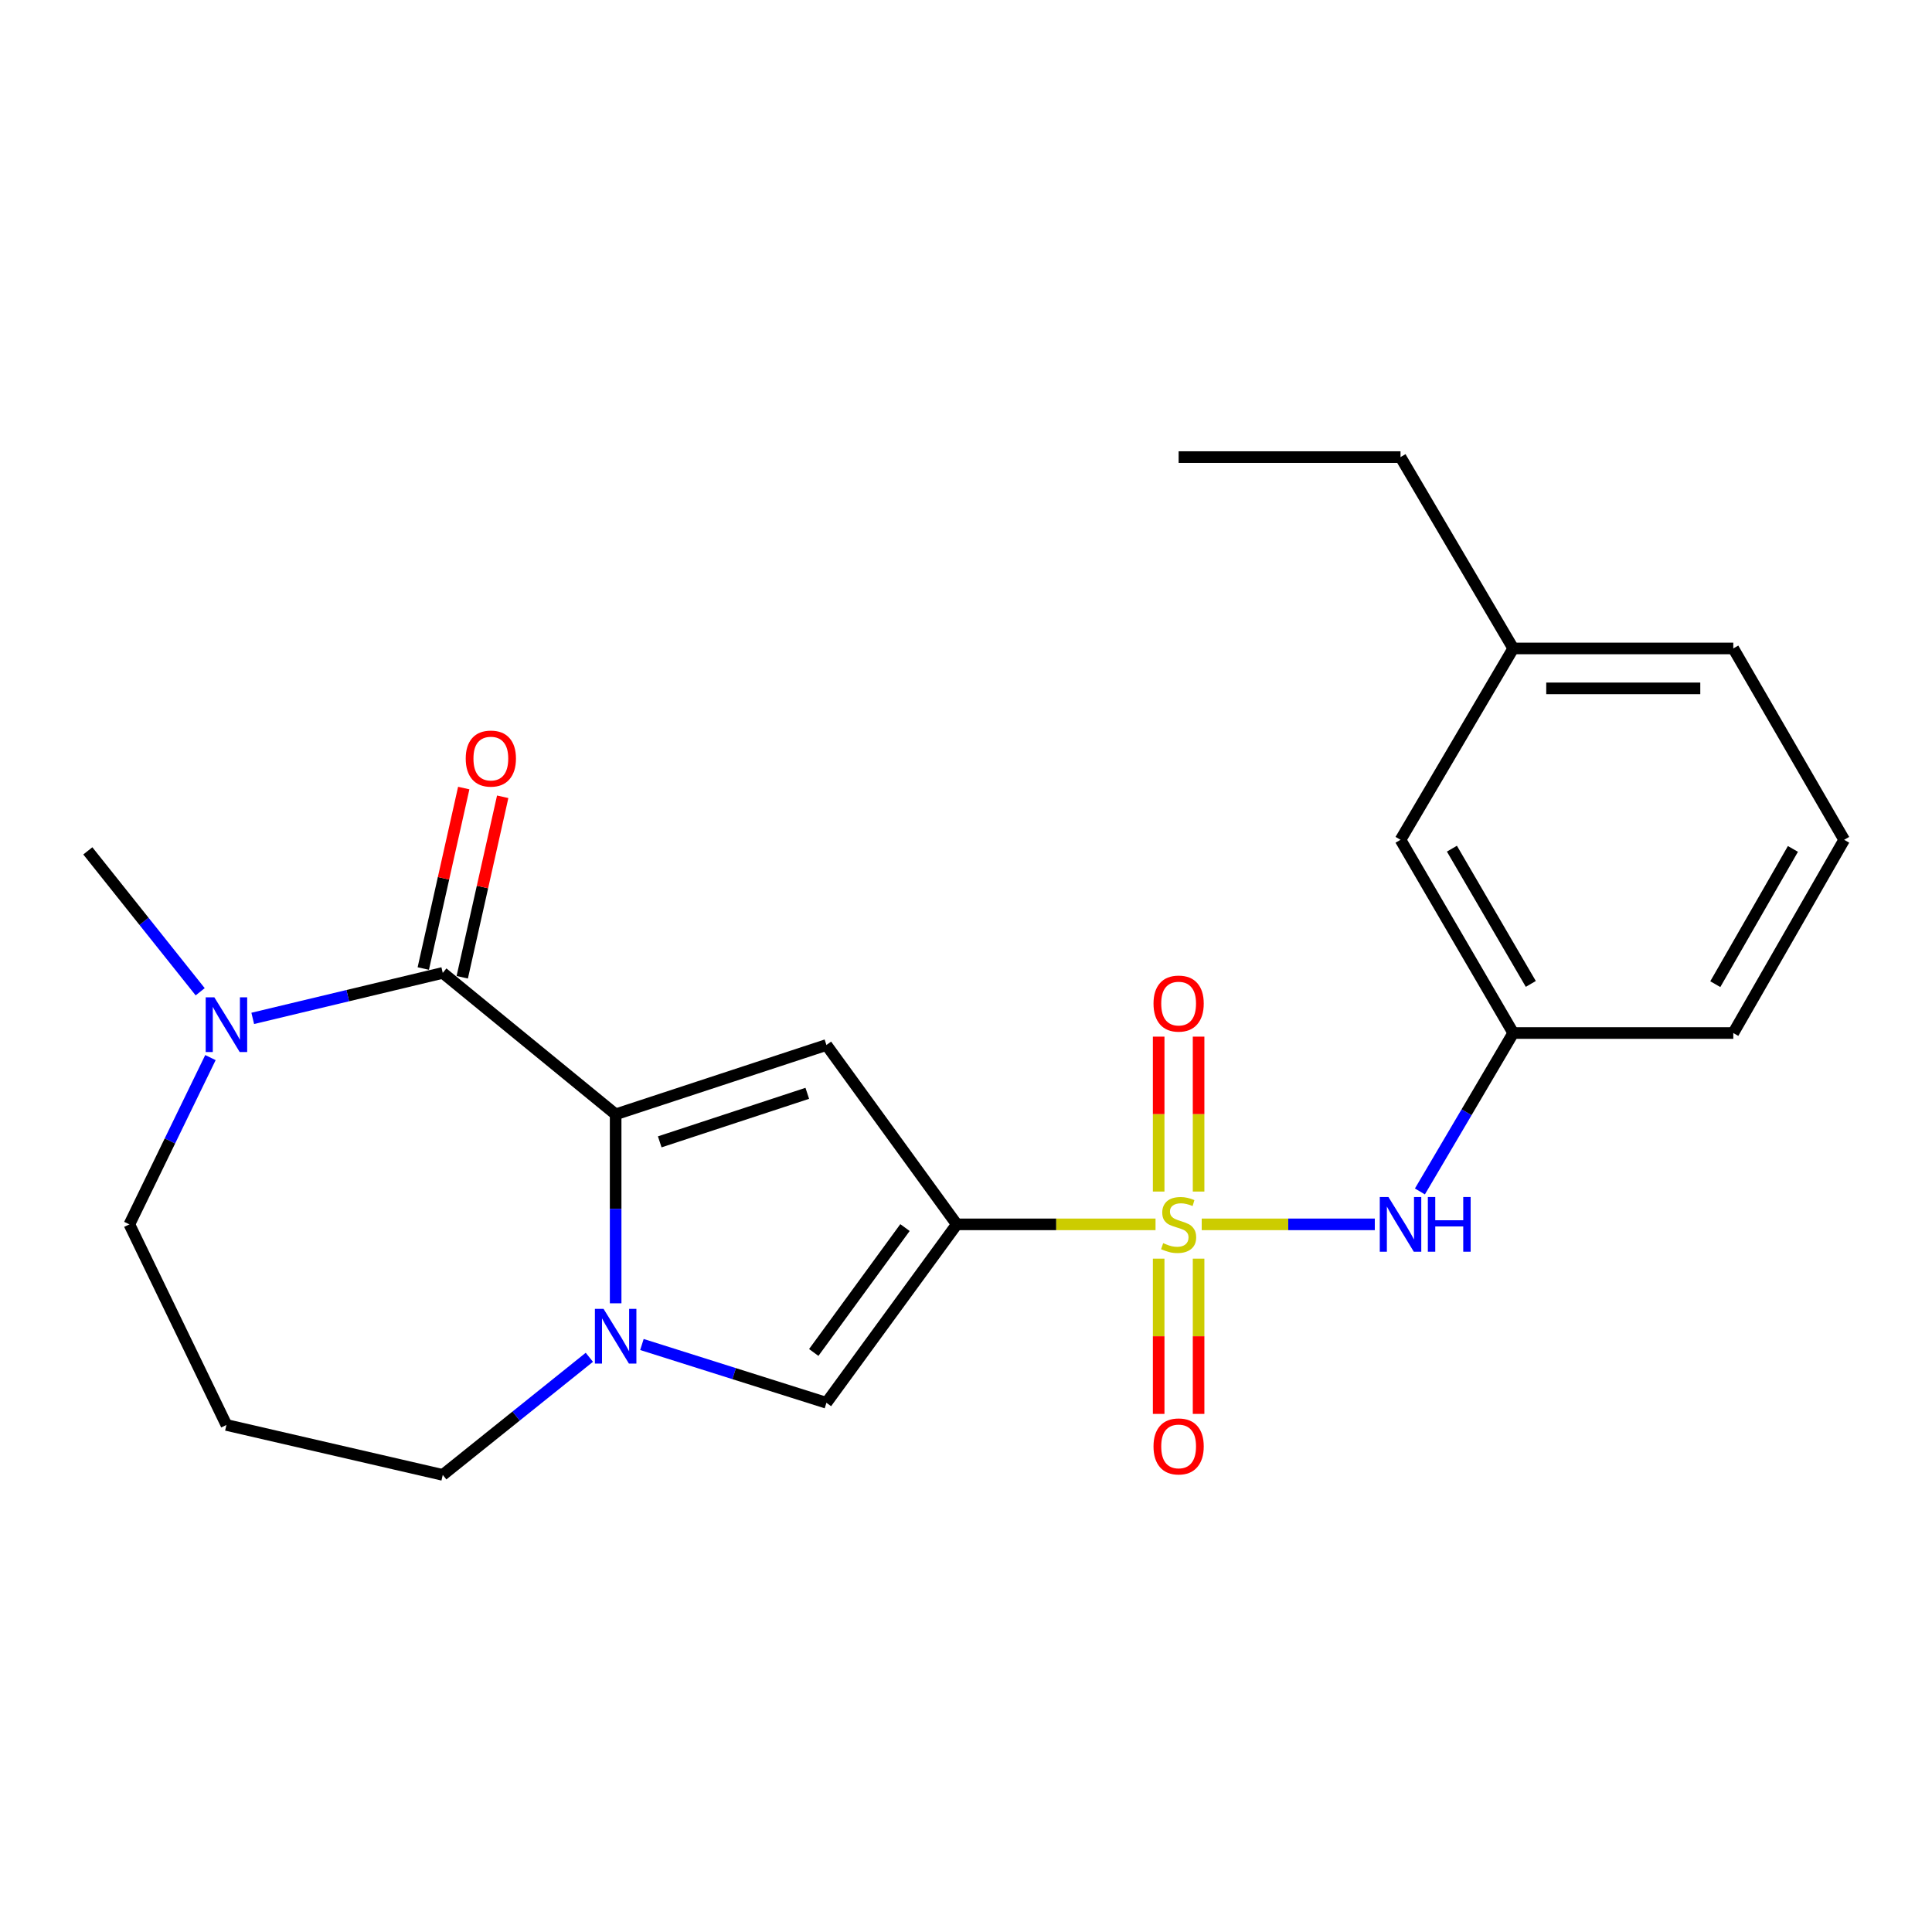 <?xml version='1.0' encoding='iso-8859-1'?>
<svg version='1.1' baseProfile='full'
              xmlns='http://www.w3.org/2000/svg'
                      xmlns:rdkit='http://www.rdkit.org/xml'
                      xmlns:xlink='http://www.w3.org/1999/xlink'
                  xml:space='preserve'
width='1000px' height='1000px' viewBox='0 0 1000 1000'>
<!-- END OF HEADER -->
<rect style='opacity:1.0;fill:#FFFFFF;stroke:none' width='1000' height='1000' x='0' y='0'> </rect>
<path class='bond-0' d='M 598.104,633.726 L 546.664,633.726' style='fill:none;fill-rule:evenodd;stroke:#CCCC00;stroke-width:6px;stroke-linecap:butt;stroke-linejoin:miter;stroke-opacity:1' />
<path class='bond-0' d='M 546.664,633.726 L 495.224,633.726' style='fill:none;fill-rule:evenodd;stroke:#000000;stroke-width:6px;stroke-linecap:butt;stroke-linejoin:miter;stroke-opacity:1' />
<path class='bond-7' d='M 622.006,633.726 L 666.801,633.726' style='fill:none;fill-rule:evenodd;stroke:#CCCC00;stroke-width:6px;stroke-linecap:butt;stroke-linejoin:miter;stroke-opacity:1' />
<path class='bond-7' d='M 666.801,633.726 L 711.595,633.726' style='fill:none;fill-rule:evenodd;stroke:#0000FF;stroke-width:6px;stroke-linecap:butt;stroke-linejoin:miter;stroke-opacity:1' />
<path class='bond-8' d='M 599.723,651.477 L 599.723,691.654' style='fill:none;fill-rule:evenodd;stroke:#CCCC00;stroke-width:6px;stroke-linecap:butt;stroke-linejoin:miter;stroke-opacity:1' />
<path class='bond-8' d='M 599.723,691.654 L 599.723,731.831' style='fill:none;fill-rule:evenodd;stroke:#FF0000;stroke-width:6px;stroke-linecap:butt;stroke-linejoin:miter;stroke-opacity:1' />
<path class='bond-8' d='M 620.386,651.477 L 620.386,691.654' style='fill:none;fill-rule:evenodd;stroke:#CCCC00;stroke-width:6px;stroke-linecap:butt;stroke-linejoin:miter;stroke-opacity:1' />
<path class='bond-8' d='M 620.386,691.654 L 620.386,731.831' style='fill:none;fill-rule:evenodd;stroke:#FF0000;stroke-width:6px;stroke-linecap:butt;stroke-linejoin:miter;stroke-opacity:1' />
<path class='bond-9' d='M 620.386,616.747 L 620.386,576.654' style='fill:none;fill-rule:evenodd;stroke:#CCCC00;stroke-width:6px;stroke-linecap:butt;stroke-linejoin:miter;stroke-opacity:1' />
<path class='bond-9' d='M 620.386,576.654 L 620.386,536.561' style='fill:none;fill-rule:evenodd;stroke:#FF0000;stroke-width:6px;stroke-linecap:butt;stroke-linejoin:miter;stroke-opacity:1' />
<path class='bond-9' d='M 599.723,616.747 L 599.723,576.654' style='fill:none;fill-rule:evenodd;stroke:#CCCC00;stroke-width:6px;stroke-linecap:butt;stroke-linejoin:miter;stroke-opacity:1' />
<path class='bond-9' d='M 599.723,576.654 L 599.723,536.561' style='fill:none;fill-rule:evenodd;stroke:#FF0000;stroke-width:6px;stroke-linecap:butt;stroke-linejoin:miter;stroke-opacity:1' />
<path class='bond-2' d='M 495.224,633.726 L 427.759,540.89' style='fill:none;fill-rule:evenodd;stroke:#000000;stroke-width:6px;stroke-linecap:butt;stroke-linejoin:miter;stroke-opacity:1' />
<path class='bond-5' d='M 495.224,633.726 L 427.759,726.079' style='fill:none;fill-rule:evenodd;stroke:#000000;stroke-width:6px;stroke-linecap:butt;stroke-linejoin:miter;stroke-opacity:1' />
<path class='bond-5' d='M 468.419,635.39 L 421.193,700.037' style='fill:none;fill-rule:evenodd;stroke:#000000;stroke-width:6px;stroke-linecap:butt;stroke-linejoin:miter;stroke-opacity:1' />
<path class='bond-1' d='M 318.657,576.775 L 427.759,540.89' style='fill:none;fill-rule:evenodd;stroke:#000000;stroke-width:6px;stroke-linecap:butt;stroke-linejoin:miter;stroke-opacity:1' />
<path class='bond-1' d='M 341.479,591.021 L 417.85,565.902' style='fill:none;fill-rule:evenodd;stroke:#000000;stroke-width:6px;stroke-linecap:butt;stroke-linejoin:miter;stroke-opacity:1' />
<path class='bond-4' d='M 318.657,576.775 L 229.174,503.57' style='fill:none;fill-rule:evenodd;stroke:#000000;stroke-width:6px;stroke-linecap:butt;stroke-linejoin:miter;stroke-opacity:1' />
<path class='bond-23' d='M 318.657,576.775 L 318.657,625.681' style='fill:none;fill-rule:evenodd;stroke:#000000;stroke-width:6px;stroke-linecap:butt;stroke-linejoin:miter;stroke-opacity:1' />
<path class='bond-23' d='M 318.657,625.681 L 318.657,674.586' style='fill:none;fill-rule:evenodd;stroke:#0000FF;stroke-width:6px;stroke-linecap:butt;stroke-linejoin:miter;stroke-opacity:1' />
<path class='bond-3' d='M 332.257,695.913 L 380.008,710.996' style='fill:none;fill-rule:evenodd;stroke:#0000FF;stroke-width:6px;stroke-linecap:butt;stroke-linejoin:miter;stroke-opacity:1' />
<path class='bond-3' d='M 380.008,710.996 L 427.759,726.079' style='fill:none;fill-rule:evenodd;stroke:#000000;stroke-width:6px;stroke-linecap:butt;stroke-linejoin:miter;stroke-opacity:1' />
<path class='bond-12' d='M 305.049,702.535 L 267.111,732.973' style='fill:none;fill-rule:evenodd;stroke:#0000FF;stroke-width:6px;stroke-linecap:butt;stroke-linejoin:miter;stroke-opacity:1' />
<path class='bond-12' d='M 267.111,732.973 L 229.174,763.41' style='fill:none;fill-rule:evenodd;stroke:#000000;stroke-width:6px;stroke-linecap:butt;stroke-linejoin:miter;stroke-opacity:1' />
<path class='bond-6' d='M 229.174,503.57 L 179.997,515.343' style='fill:none;fill-rule:evenodd;stroke:#000000;stroke-width:6px;stroke-linecap:butt;stroke-linejoin:miter;stroke-opacity:1' />
<path class='bond-6' d='M 179.997,515.343 L 130.82,527.115' style='fill:none;fill-rule:evenodd;stroke:#0000FF;stroke-width:6px;stroke-linecap:butt;stroke-linejoin:miter;stroke-opacity:1' />
<path class='bond-10' d='M 239.255,505.83 L 249.726,459.123' style='fill:none;fill-rule:evenodd;stroke:#000000;stroke-width:6px;stroke-linecap:butt;stroke-linejoin:miter;stroke-opacity:1' />
<path class='bond-10' d='M 249.726,459.123 L 260.196,412.415' style='fill:none;fill-rule:evenodd;stroke:#FF0000;stroke-width:6px;stroke-linecap:butt;stroke-linejoin:miter;stroke-opacity:1' />
<path class='bond-10' d='M 219.092,501.31 L 229.563,454.603' style='fill:none;fill-rule:evenodd;stroke:#000000;stroke-width:6px;stroke-linecap:butt;stroke-linejoin:miter;stroke-opacity:1' />
<path class='bond-10' d='M 229.563,454.603 L 240.034,407.895' style='fill:none;fill-rule:evenodd;stroke:#FF0000;stroke-width:6px;stroke-linecap:butt;stroke-linejoin:miter;stroke-opacity:1' />
<path class='bond-17' d='M 103.615,513.338 L 74.535,476.874' style='fill:none;fill-rule:evenodd;stroke:#0000FF;stroke-width:6px;stroke-linecap:butt;stroke-linejoin:miter;stroke-opacity:1' />
<path class='bond-17' d='M 74.535,476.874 L 45.455,440.409' style='fill:none;fill-rule:evenodd;stroke:#000000;stroke-width:6px;stroke-linecap:butt;stroke-linejoin:miter;stroke-opacity:1' />
<path class='bond-25' d='M 108.923,547.408 L 87.945,590.567' style='fill:none;fill-rule:evenodd;stroke:#0000FF;stroke-width:6px;stroke-linecap:butt;stroke-linejoin:miter;stroke-opacity:1' />
<path class='bond-25' d='M 87.945,590.567 L 66.967,633.726' style='fill:none;fill-rule:evenodd;stroke:#000000;stroke-width:6px;stroke-linecap:butt;stroke-linejoin:miter;stroke-opacity:1' />
<path class='bond-11' d='M 734.942,616.692 L 759.095,575.692' style='fill:none;fill-rule:evenodd;stroke:#0000FF;stroke-width:6px;stroke-linecap:butt;stroke-linejoin:miter;stroke-opacity:1' />
<path class='bond-11' d='M 759.095,575.692 L 783.247,534.691' style='fill:none;fill-rule:evenodd;stroke:#000000;stroke-width:6px;stroke-linecap:butt;stroke-linejoin:miter;stroke-opacity:1' />
<path class='bond-14' d='M 783.247,534.691 L 724.908,434.681' style='fill:none;fill-rule:evenodd;stroke:#000000;stroke-width:6px;stroke-linecap:butt;stroke-linejoin:miter;stroke-opacity:1' />
<path class='bond-14' d='M 792.345,509.278 L 751.507,439.271' style='fill:none;fill-rule:evenodd;stroke:#000000;stroke-width:6px;stroke-linecap:butt;stroke-linejoin:miter;stroke-opacity:1' />
<path class='bond-19' d='M 783.247,534.691 L 897.148,534.691' style='fill:none;fill-rule:evenodd;stroke:#000000;stroke-width:6px;stroke-linecap:butt;stroke-linejoin:miter;stroke-opacity:1' />
<path class='bond-13' d='M 229.174,763.41 L 117.202,737.558' style='fill:none;fill-rule:evenodd;stroke:#000000;stroke-width:6px;stroke-linecap:butt;stroke-linejoin:miter;stroke-opacity:1' />
<path class='bond-15' d='M 117.202,737.558 L 66.967,633.726' style='fill:none;fill-rule:evenodd;stroke:#000000;stroke-width:6px;stroke-linecap:butt;stroke-linejoin:miter;stroke-opacity:1' />
<path class='bond-16' d='M 724.908,434.681 L 783.247,335.635' style='fill:none;fill-rule:evenodd;stroke:#000000;stroke-width:6px;stroke-linecap:butt;stroke-linejoin:miter;stroke-opacity:1' />
<path class='bond-21' d='M 783.247,335.635 L 724.908,236.59' style='fill:none;fill-rule:evenodd;stroke:#000000;stroke-width:6px;stroke-linecap:butt;stroke-linejoin:miter;stroke-opacity:1' />
<path class='bond-24' d='M 783.247,335.635 L 897.148,335.635' style='fill:none;fill-rule:evenodd;stroke:#000000;stroke-width:6px;stroke-linecap:butt;stroke-linejoin:miter;stroke-opacity:1' />
<path class='bond-24' d='M 800.332,356.299 L 880.062,356.299' style='fill:none;fill-rule:evenodd;stroke:#000000;stroke-width:6px;stroke-linecap:butt;stroke-linejoin:miter;stroke-opacity:1' />
<path class='bond-18' d='M 954.545,434.681 L 897.148,534.691' style='fill:none;fill-rule:evenodd;stroke:#000000;stroke-width:6px;stroke-linecap:butt;stroke-linejoin:miter;stroke-opacity:1' />
<path class='bond-18' d='M 928.014,439.397 L 887.836,509.404' style='fill:none;fill-rule:evenodd;stroke:#000000;stroke-width:6px;stroke-linecap:butt;stroke-linejoin:miter;stroke-opacity:1' />
<path class='bond-20' d='M 954.545,434.681 L 897.148,335.635' style='fill:none;fill-rule:evenodd;stroke:#000000;stroke-width:6px;stroke-linecap:butt;stroke-linejoin:miter;stroke-opacity:1' />
<path class='bond-22' d='M 724.908,236.59 L 610.055,236.59' style='fill:none;fill-rule:evenodd;stroke:#000000;stroke-width:6px;stroke-linecap:butt;stroke-linejoin:miter;stroke-opacity:1' />
<path  class='atom-0' d='M 602.055 643.446
Q 602.375 643.566, 603.695 644.126
Q 605.015 644.686, 606.455 645.046
Q 607.935 645.366, 609.375 645.366
Q 612.055 645.366, 613.615 644.086
Q 615.175 642.766, 615.175 640.486
Q 615.175 638.926, 614.375 637.966
Q 613.615 637.006, 612.415 636.486
Q 611.215 635.966, 609.215 635.366
Q 606.695 634.606, 605.175 633.886
Q 603.695 633.166, 602.615 631.646
Q 601.575 630.126, 601.575 627.566
Q 601.575 624.006, 603.975 621.806
Q 606.415 619.606, 611.215 619.606
Q 614.495 619.606, 618.215 621.166
L 617.295 624.246
Q 613.895 622.846, 611.335 622.846
Q 608.575 622.846, 607.055 624.006
Q 605.535 625.126, 605.575 627.086
Q 605.575 628.606, 606.335 629.526
Q 607.135 630.446, 608.255 630.966
Q 609.415 631.486, 611.335 632.086
Q 613.895 632.886, 615.415 633.686
Q 616.935 634.486, 618.015 636.126
Q 619.135 637.726, 619.135 640.486
Q 619.135 644.406, 616.495 646.526
Q 613.895 648.606, 609.535 648.606
Q 607.015 648.606, 605.095 648.046
Q 603.215 647.526, 600.975 646.606
L 602.055 643.446
' fill='#CCCC00'/>
<path  class='atom-4' d='M 312.397 677.457
L 321.677 692.457
Q 322.597 693.937, 324.077 696.617
Q 325.557 699.297, 325.637 699.457
L 325.637 677.457
L 329.397 677.457
L 329.397 705.777
L 325.517 705.777
L 315.557 689.377
Q 314.397 687.457, 313.157 685.257
Q 311.957 683.057, 311.597 682.377
L 311.597 705.777
L 307.917 705.777
L 307.917 677.457
L 312.397 677.457
' fill='#0000FF'/>
<path  class='atom-7' d='M 110.942 516.215
L 120.222 531.215
Q 121.142 532.695, 122.622 535.375
Q 124.102 538.055, 124.182 538.215
L 124.182 516.215
L 127.942 516.215
L 127.942 544.535
L 124.062 544.535
L 114.102 528.135
Q 112.942 526.215, 111.702 524.015
Q 110.502 521.815, 110.142 521.135
L 110.142 544.535
L 106.462 544.535
L 106.462 516.215
L 110.942 516.215
' fill='#0000FF'/>
<path  class='atom-8' d='M 718.648 619.566
L 727.928 634.566
Q 728.848 636.046, 730.328 638.726
Q 731.808 641.406, 731.888 641.566
L 731.888 619.566
L 735.648 619.566
L 735.648 647.886
L 731.768 647.886
L 721.808 631.486
Q 720.648 629.566, 719.408 627.366
Q 718.208 625.166, 717.848 624.486
L 717.848 647.886
L 714.168 647.886
L 714.168 619.566
L 718.648 619.566
' fill='#0000FF'/>
<path  class='atom-8' d='M 739.048 619.566
L 742.888 619.566
L 742.888 631.606
L 757.368 631.606
L 757.368 619.566
L 761.208 619.566
L 761.208 647.886
L 757.368 647.886
L 757.368 634.806
L 742.888 634.806
L 742.888 647.886
L 739.048 647.886
L 739.048 619.566
' fill='#0000FF'/>
<path  class='atom-9' d='M 597.055 748.659
Q 597.055 741.859, 600.415 738.059
Q 603.775 734.259, 610.055 734.259
Q 616.335 734.259, 619.695 738.059
Q 623.055 741.859, 623.055 748.659
Q 623.055 755.539, 619.655 759.459
Q 616.255 763.339, 610.055 763.339
Q 603.815 763.339, 600.415 759.459
Q 597.055 755.579, 597.055 748.659
M 610.055 760.139
Q 614.375 760.139, 616.695 757.259
Q 619.055 754.339, 619.055 748.659
Q 619.055 743.099, 616.695 740.299
Q 614.375 737.459, 610.055 737.459
Q 605.735 737.459, 603.375 740.259
Q 601.055 743.059, 601.055 748.659
Q 601.055 754.379, 603.375 757.259
Q 605.735 760.139, 610.055 760.139
' fill='#FF0000'/>
<path  class='atom-10' d='M 597.055 519.446
Q 597.055 512.646, 600.415 508.846
Q 603.775 505.046, 610.055 505.046
Q 616.335 505.046, 619.695 508.846
Q 623.055 512.646, 623.055 519.446
Q 623.055 526.326, 619.655 530.246
Q 616.255 534.126, 610.055 534.126
Q 603.815 534.126, 600.415 530.246
Q 597.055 526.366, 597.055 519.446
M 610.055 530.926
Q 614.375 530.926, 616.695 528.046
Q 619.055 525.126, 619.055 519.446
Q 619.055 513.886, 616.695 511.086
Q 614.375 508.246, 610.055 508.246
Q 605.735 508.246, 603.375 511.046
Q 601.055 513.846, 601.055 519.446
Q 601.055 525.166, 603.375 528.046
Q 605.735 530.926, 610.055 530.926
' fill='#FF0000'/>
<path  class='atom-11' d='M 241.061 392.631
Q 241.061 385.831, 244.421 382.031
Q 247.781 378.231, 254.061 378.231
Q 260.341 378.231, 263.701 382.031
Q 267.061 385.831, 267.061 392.631
Q 267.061 399.511, 263.661 403.431
Q 260.261 407.311, 254.061 407.311
Q 247.821 407.311, 244.421 403.431
Q 241.061 399.551, 241.061 392.631
M 254.061 404.111
Q 258.381 404.111, 260.701 401.231
Q 263.061 398.311, 263.061 392.631
Q 263.061 387.071, 260.701 384.271
Q 258.381 381.431, 254.061 381.431
Q 249.741 381.431, 247.381 384.231
Q 245.061 387.031, 245.061 392.631
Q 245.061 398.351, 247.381 401.231
Q 249.741 404.111, 254.061 404.111
' fill='#FF0000'/>
</svg>
